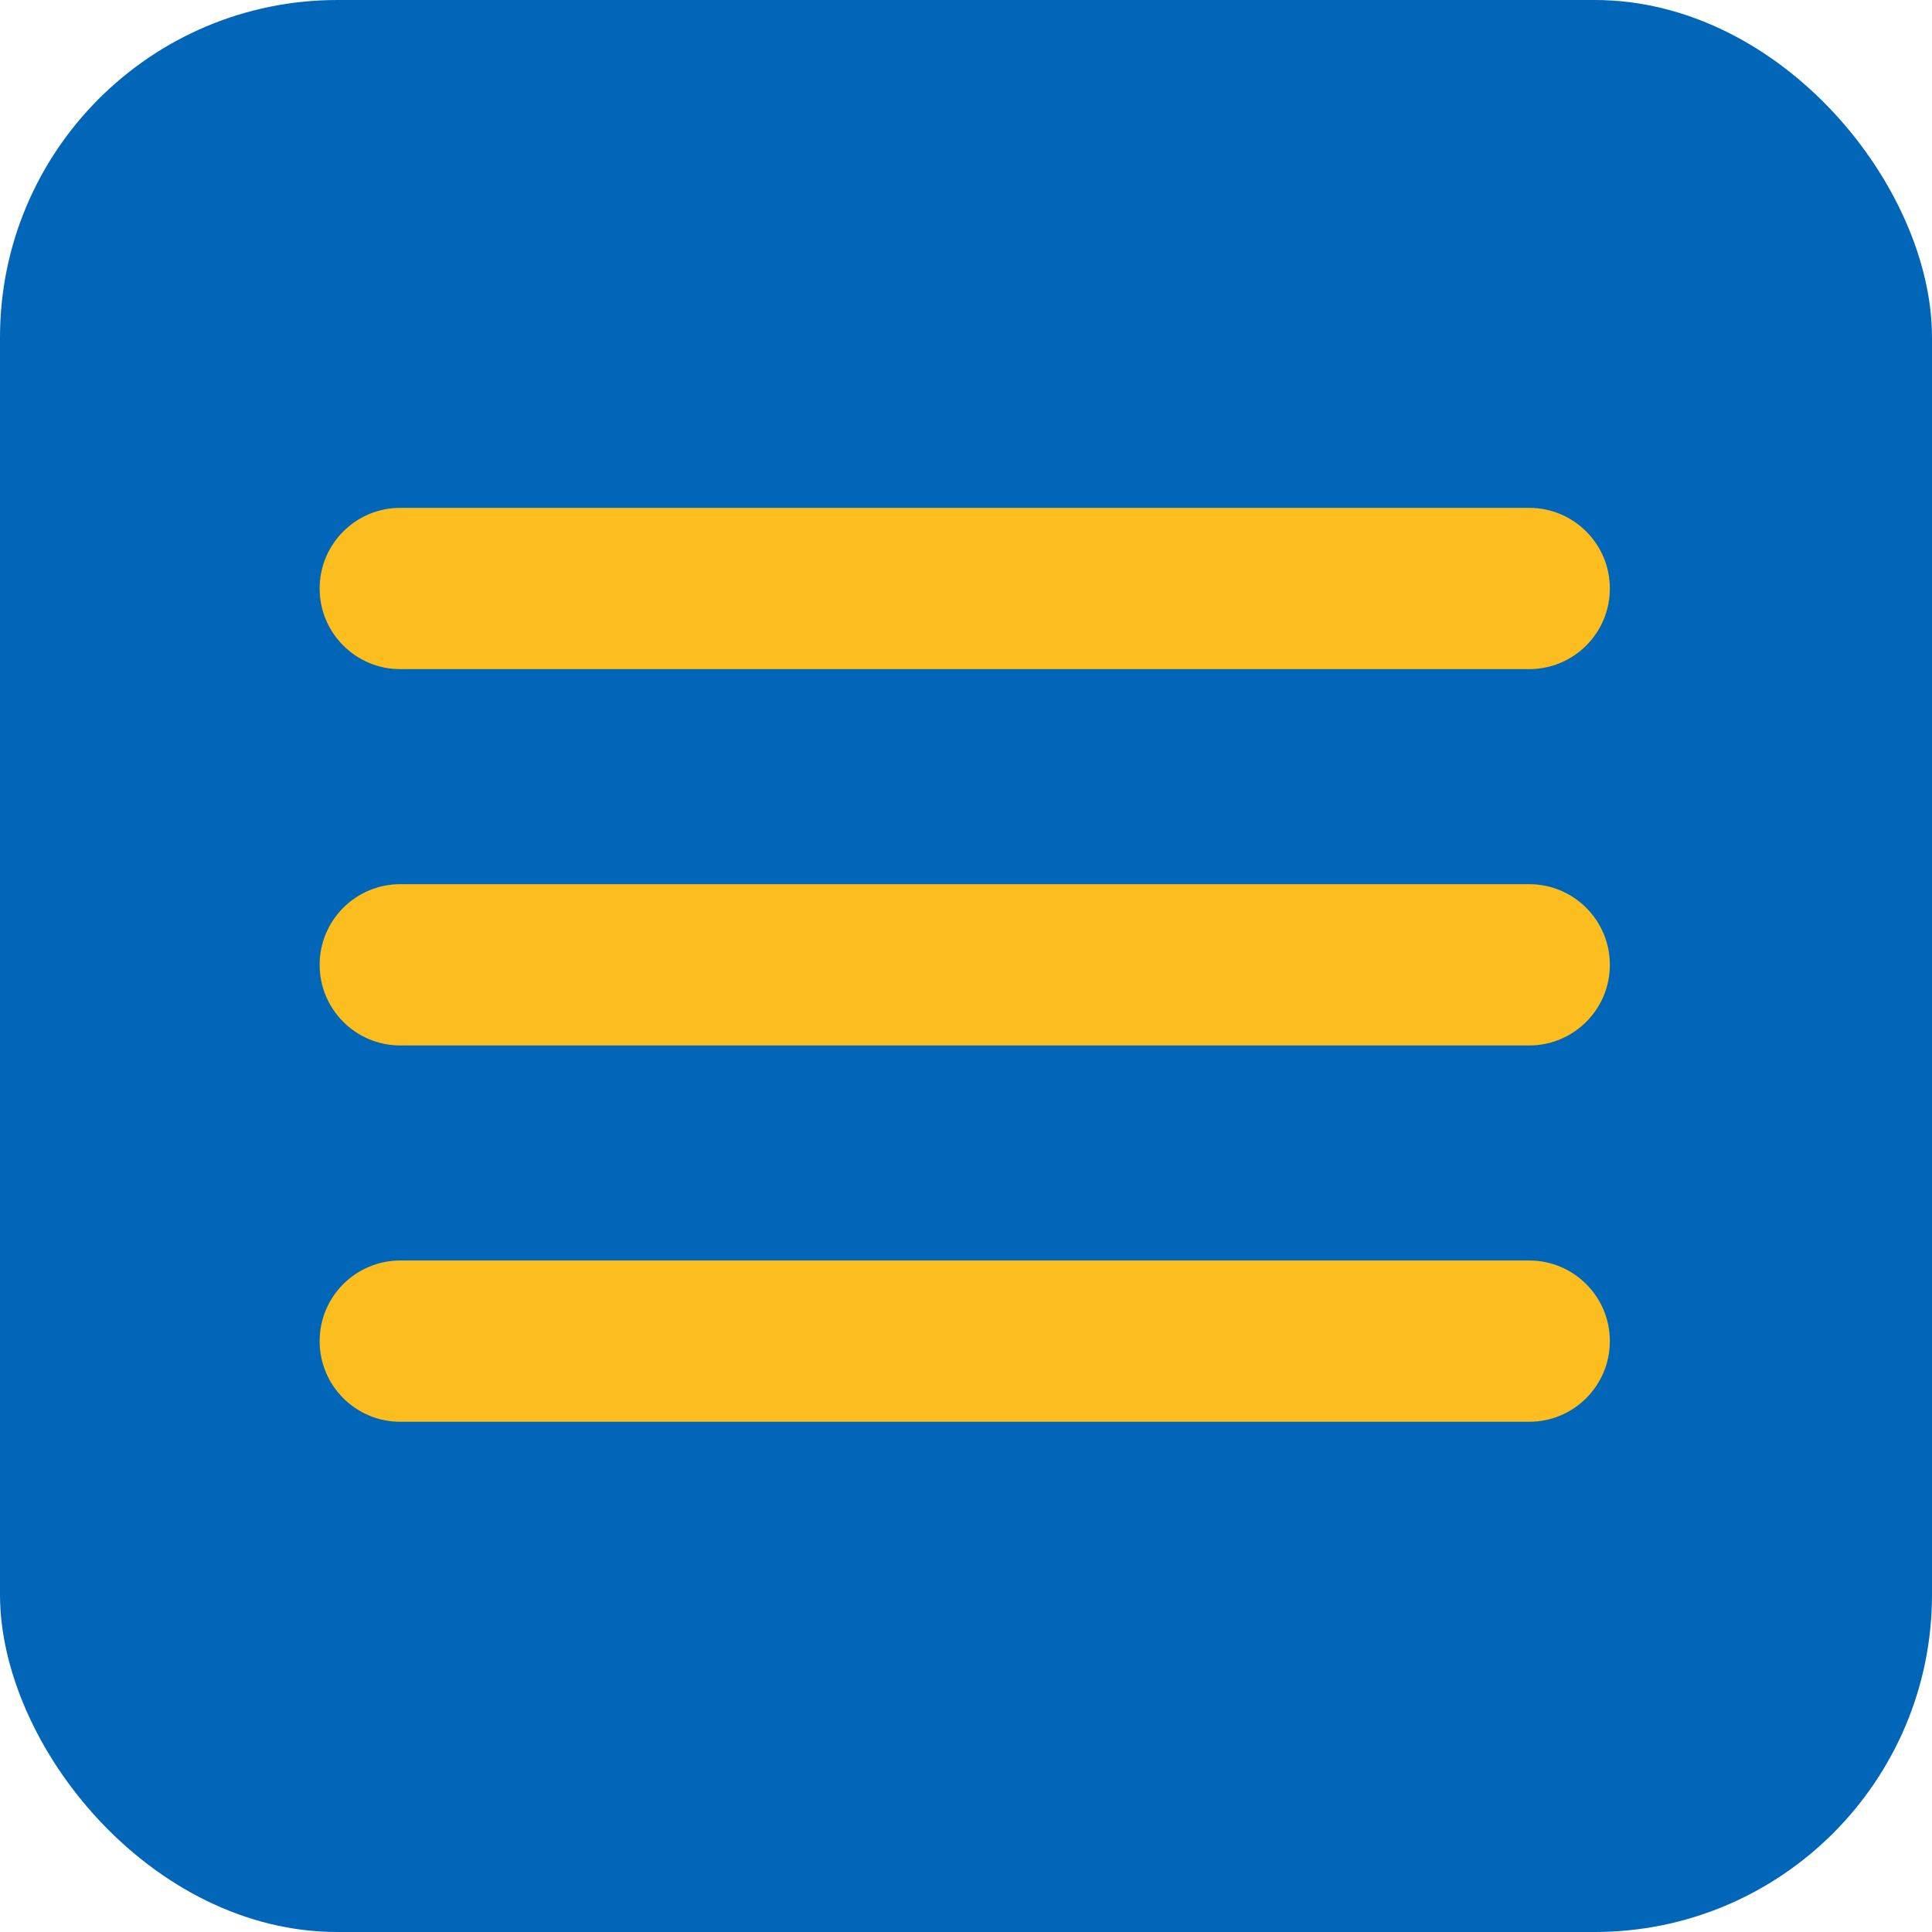 <svg xmlns="http://www.w3.org/2000/svg" width="544" height="544" viewBox="0 0 544 544" fill="none"><rect width="544" height="544" rx="95" fill="#0165B8"></rect><path d="M430.588 248.961H112.706C100.166 248.961 90 259.127 90 271.667C90 284.207 100.166 294.372 112.706 294.372H430.588C443.128 294.372 453.294 284.207 453.294 271.667C453.294 259.127 443.128 248.961 430.588 248.961Z" fill="#FCBD1F"></path><path d="M112.706 188.412H430.588C443.128 188.412 453.294 178.246 453.294 165.706C453.294 153.166 443.128 143 430.588 143H112.706C100.166 143 90 153.166 90 165.706C90 178.246 100.166 188.412 112.706 188.412Z" fill="#FCBD1F"></path><path d="M430.588 354.921H112.706C100.166 354.921 90 365.087 90 377.627C90 390.167 100.166 400.333 112.706 400.333H430.588C443.128 400.333 453.294 390.167 453.294 377.627C453.294 365.087 443.128 354.921 430.588 354.921Z" fill="#FCBD1F"></path></svg>